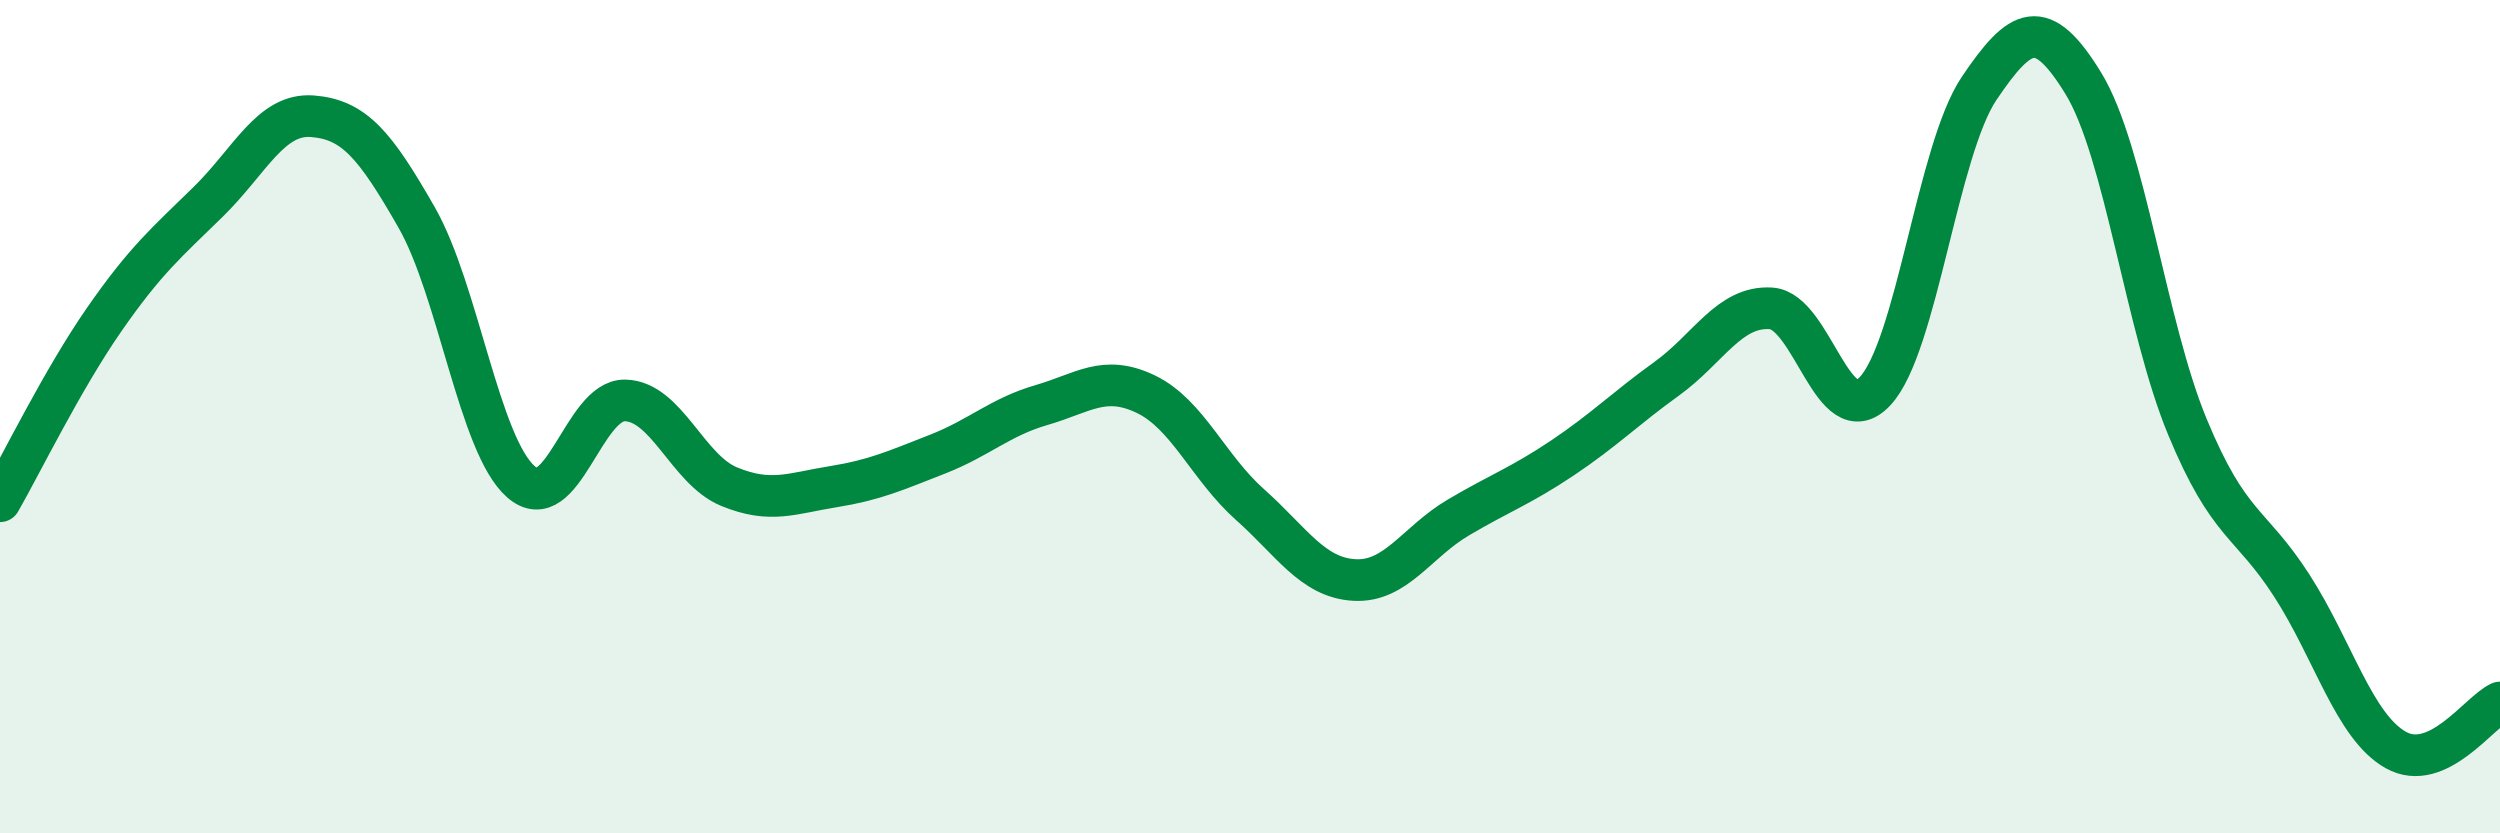
    <svg width="60" height="20" viewBox="0 0 60 20" xmlns="http://www.w3.org/2000/svg">
      <path
        d="M 0,12.03 C 0.5,11.16 1.5,9.11 2.5,7.67 C 3.5,6.23 4,5.82 5,4.84 C 6,3.86 6.5,2.71 7.5,2.79 C 8.5,2.87 9,3.47 10,5.22 C 11,6.97 11.5,10.68 12.5,11.56 C 13.5,12.44 14,9.59 15,9.61 C 16,9.63 16.5,11.27 17.5,11.68 C 18.5,12.09 19,11.84 20,11.68 C 21,11.52 21.5,11.29 22.5,10.9 C 23.5,10.51 24,10.01 25,9.72 C 26,9.43 26.5,8.98 27.5,9.46 C 28.5,9.94 29,11.22 30,12.11 C 31,13 31.5,13.86 32.5,13.92 C 33.5,13.98 34,13.01 35,12.42 C 36,11.83 36.5,11.66 37.5,10.99 C 38.5,10.32 39,9.81 40,9.09 C 41,8.37 41.5,7.34 42.5,7.4 C 43.5,7.46 44,10.45 45,9.39 C 46,8.33 46.5,3.6 47.5,2.12 C 48.5,0.64 49,0.37 50,2 C 51,3.63 51.5,7.84 52.5,10.25 C 53.5,12.66 54,12.5 55,14.05 C 56,15.6 56.5,17.44 57.5,18 C 58.5,18.56 59.5,17.09 60,16.86L60 20L0 20Z"
        fill="#008740"
        opacity="0.1"
        stroke-linecap="round"
        stroke-linejoin="round"
      />
      <path
        d="M 0,12.03 C 0.5,11.16 1.5,9.11 2.5,7.67 C 3.5,6.23 4,5.82 5,4.84 C 6,3.86 6.5,2.71 7.5,2.79 C 8.5,2.87 9,3.47 10,5.22 C 11,6.97 11.5,10.68 12.5,11.56 C 13.5,12.44 14,9.59 15,9.61 C 16,9.63 16.5,11.27 17.5,11.68 C 18.5,12.09 19,11.84 20,11.68 C 21,11.52 21.5,11.29 22.5,10.9 C 23.5,10.51 24,10.01 25,9.72 C 26,9.43 26.5,8.98 27.5,9.46 C 28.5,9.94 29,11.22 30,12.11 C 31,13 31.5,13.86 32.5,13.92 C 33.5,13.98 34,13.01 35,12.42 C 36,11.83 36.5,11.66 37.5,10.99 C 38.5,10.32 39,9.81 40,9.09 C 41,8.37 41.5,7.34 42.5,7.4 C 43.5,7.46 44,10.45 45,9.39 C 46,8.33 46.5,3.6 47.5,2.12 C 48.5,0.64 49,0.37 50,2 C 51,3.63 51.5,7.84 52.5,10.25 C 53.5,12.66 54,12.5 55,14.05 C 56,15.6 56.5,17.44 57.5,18 C 58.5,18.56 59.5,17.09 60,16.86"
        stroke="#008740"
        stroke-width="1"
        fill="none"
        stroke-linecap="round"
        stroke-linejoin="round"
      />
    </svg>
  